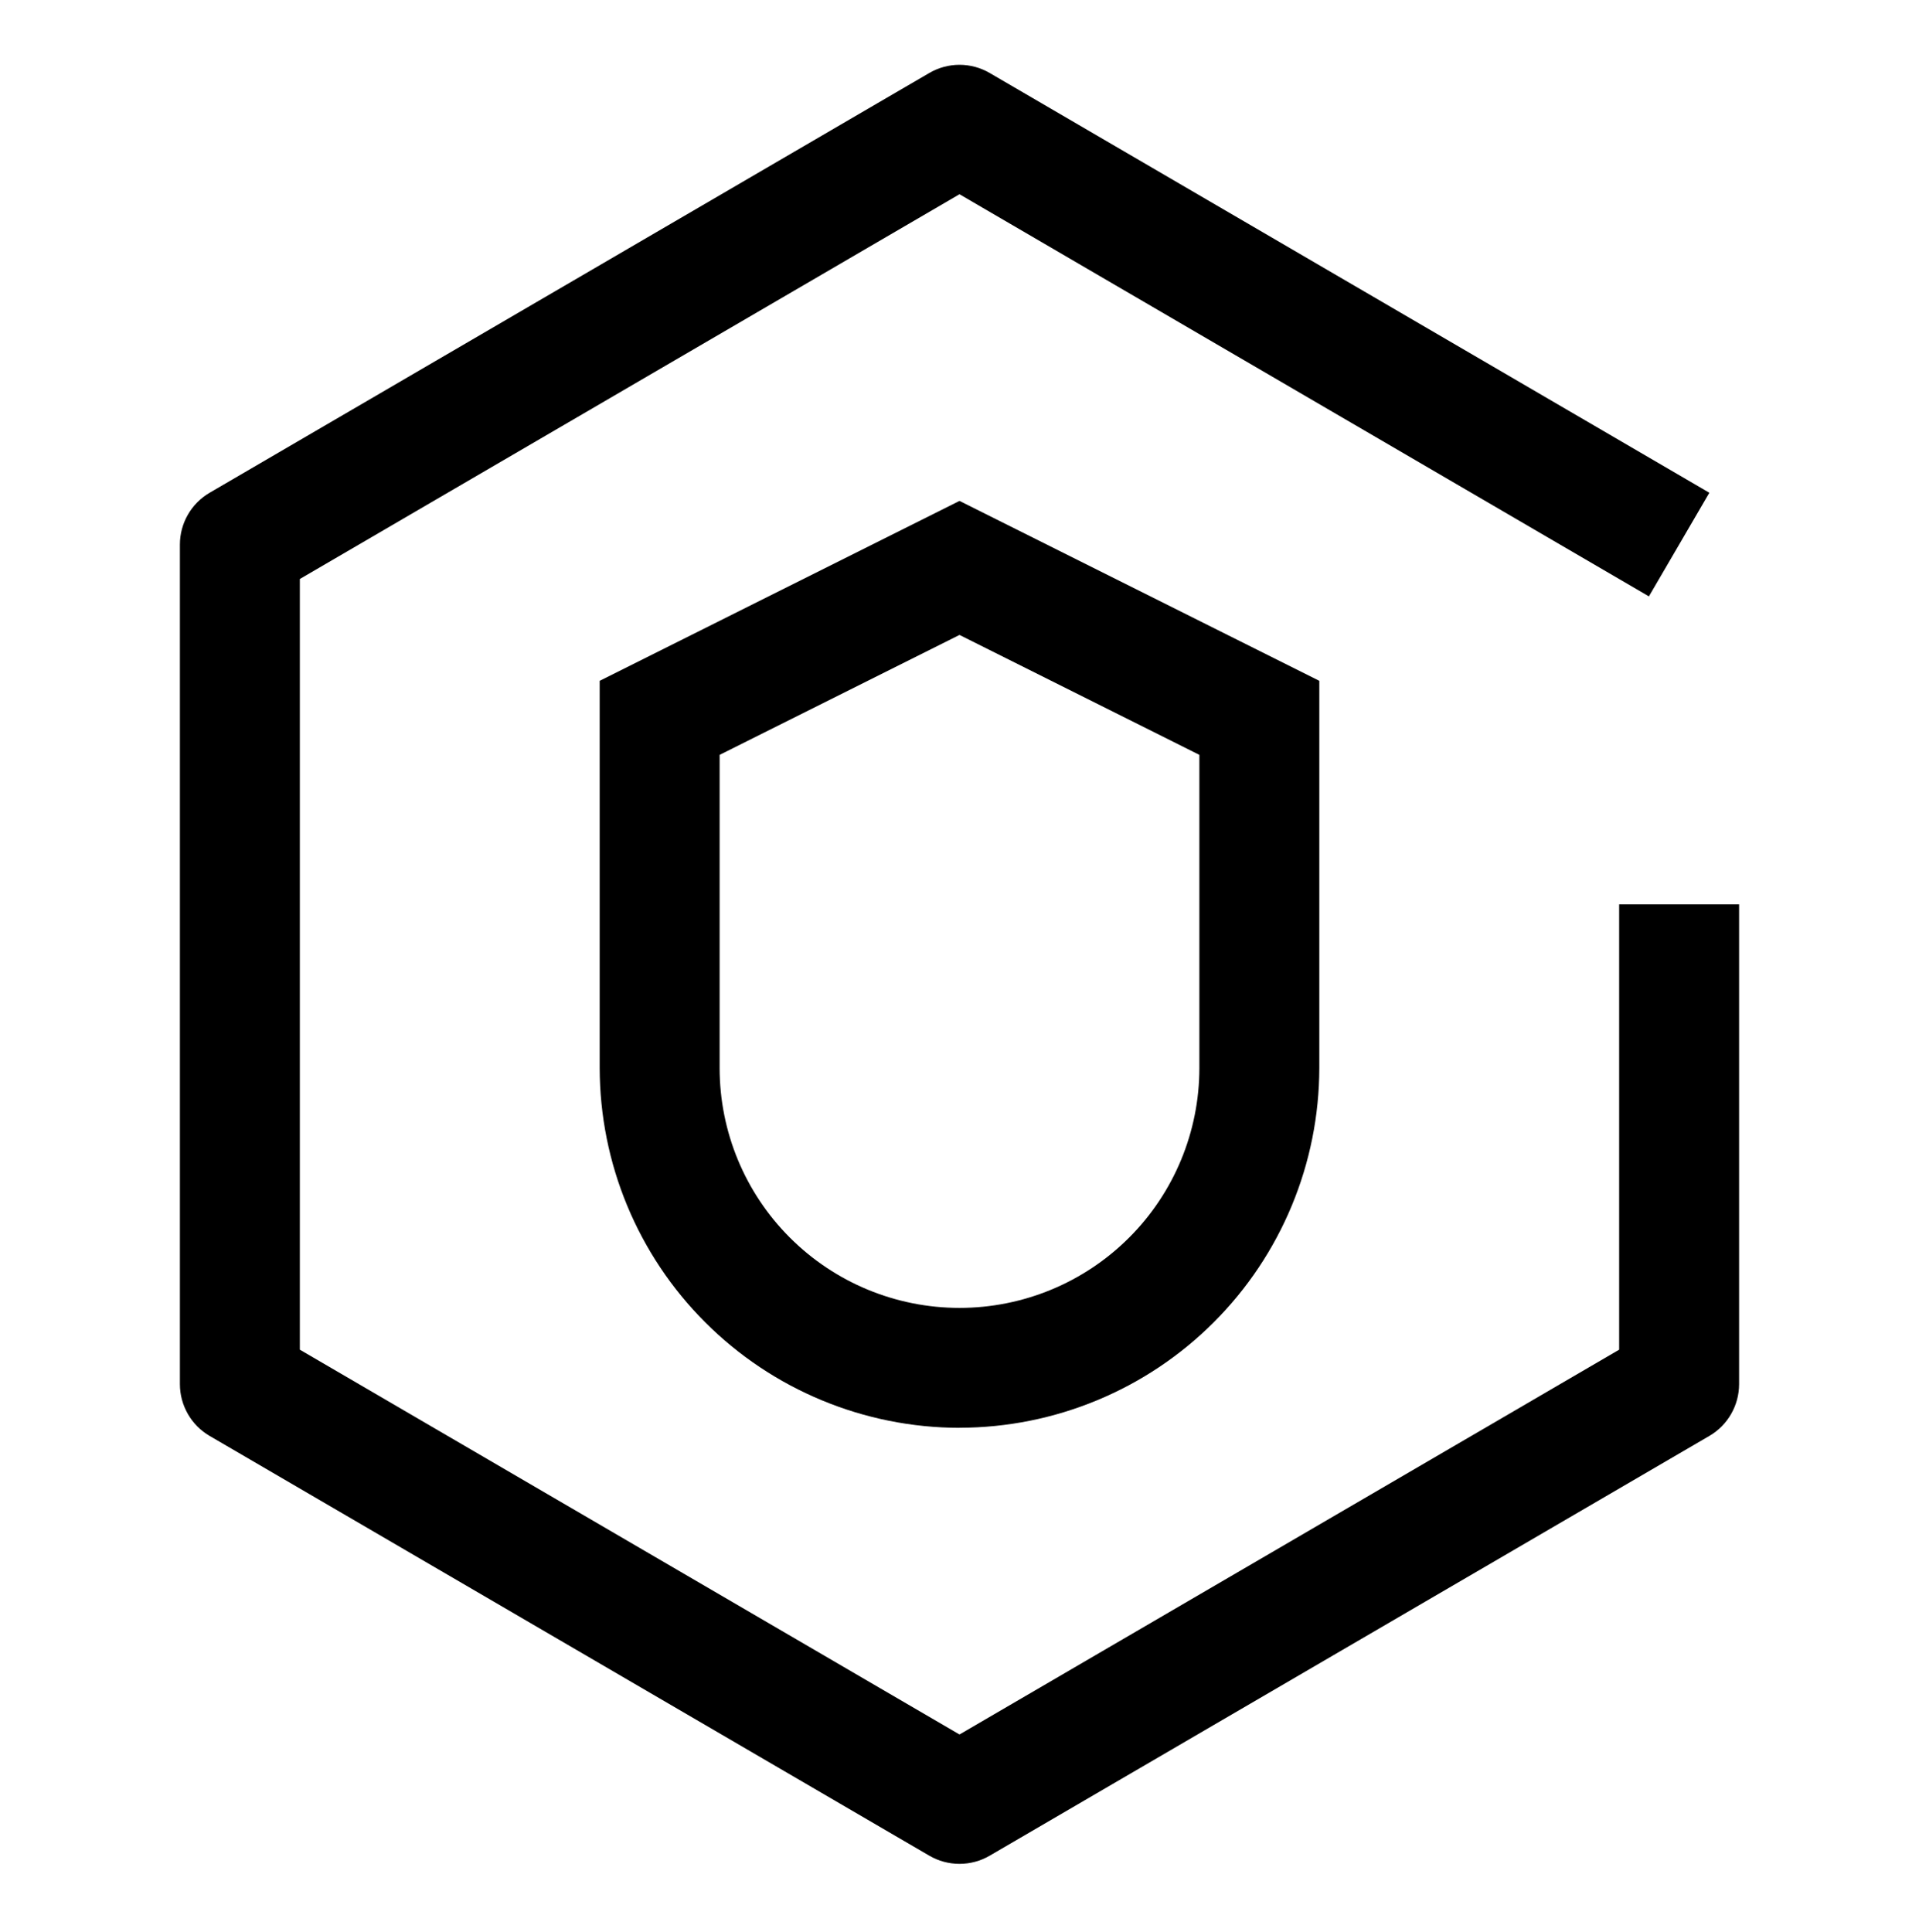 <svg width="150" height="151" viewBox="0 0 150 151" fill="none" xmlns="http://www.w3.org/2000/svg">
<path d="M75 111.61C67.543 111.601 60.395 108.635 55.122 103.363C49.85 98.09 46.884 90.942 46.875 83.485V53.218L75 39.155L103.125 53.218V83.48C103.116 90.937 100.15 98.085 94.878 103.358C89.605 108.631 82.457 111.597 75 111.605V111.61ZM56.25 59.007V83.485C56.25 88.458 58.225 93.227 61.742 96.743C65.258 100.26 70.027 102.235 75 102.235C79.973 102.235 84.742 100.26 88.258 96.743C91.775 93.227 93.75 88.458 93.75 83.485V59.007L75 49.632L56.25 59.007Z" fill="black"/>
<path d="M75 145.693C74.17 145.693 73.355 145.473 72.638 145.055L16.387 112.243C15.68 111.83 15.093 111.239 14.685 110.528C14.277 109.817 14.062 109.012 14.062 108.193V42.568C14.062 41.748 14.277 40.943 14.685 40.233C15.093 39.522 15.68 38.931 16.387 38.518L72.638 5.705C73.355 5.287 74.17 5.066 75 5.066C75.83 5.066 76.645 5.287 77.362 5.705L133.612 38.518L128.888 46.618L75 15.183L23.438 45.258V105.502L75 135.582L126.562 105.502V70.693H135.938V108.193C135.938 109.012 135.723 109.817 135.315 110.528C134.907 111.239 134.32 111.83 133.612 112.243L77.362 145.055C76.645 145.473 75.83 145.693 75 145.693Z" fill="black"/>
</svg>
